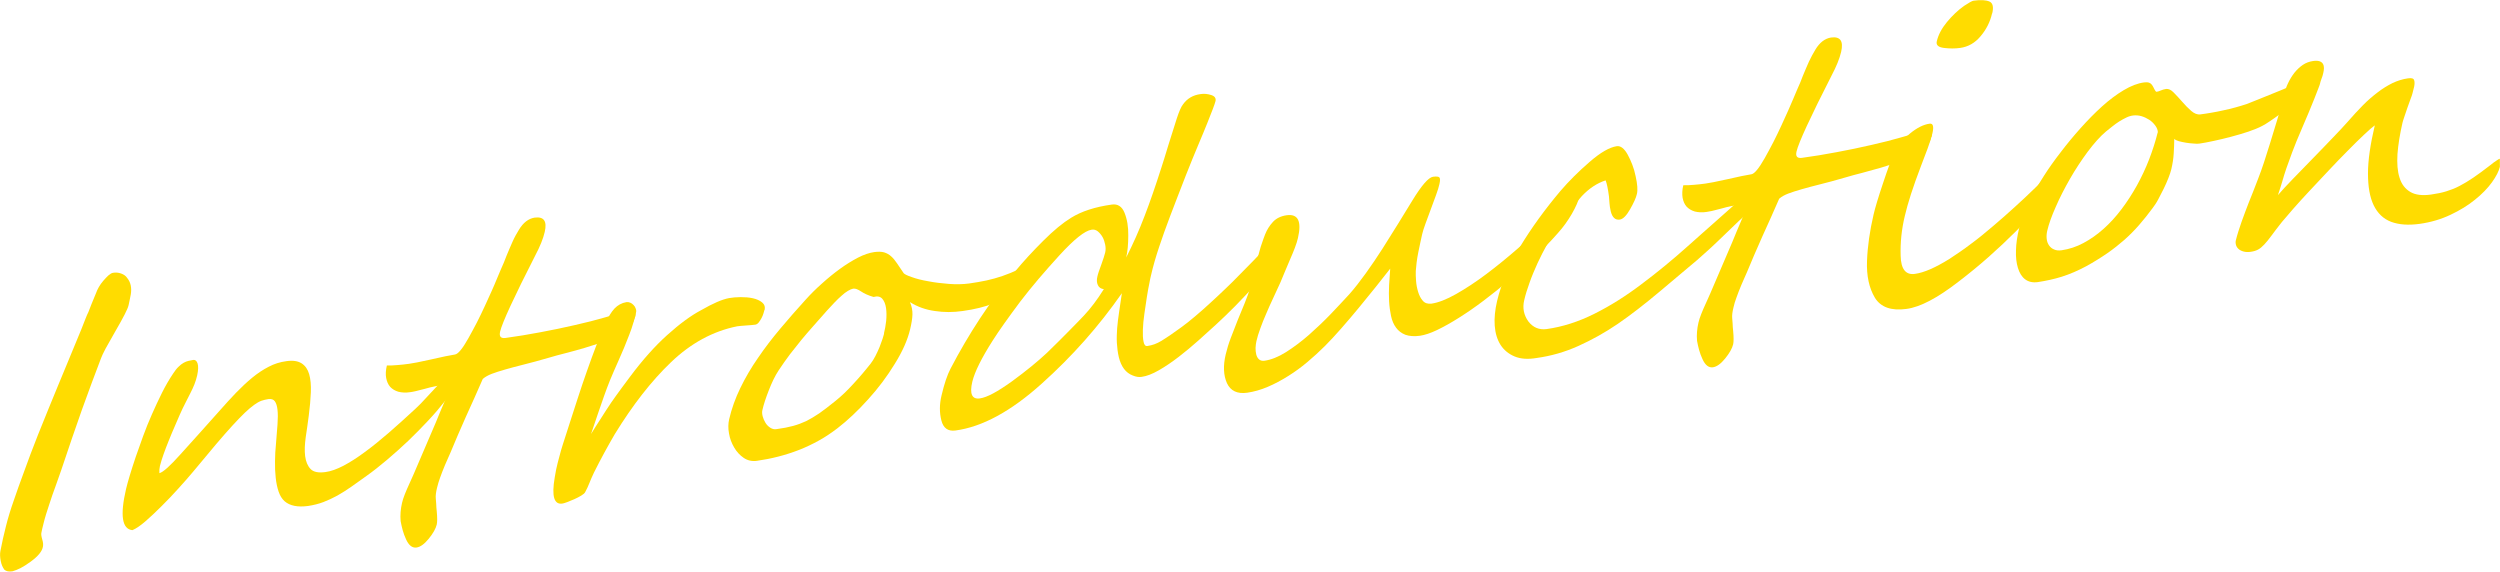 <?xml version="1.0" encoding="UTF-8"?><svg id="_レイヤー_2" xmlns="http://www.w3.org/2000/svg" viewBox="0 0 179.9 41.13"><defs><style>.cls-1{fill:#ffdc00;}</style></defs><g id="_レイヤー_2-2"><g><path class="cls-1" d="m9.25,21.97c-.05.25-.37.87-.95,1.87-.29.5-.52.91-.7,1.24-.17.32-.28.56-.33.7-.45,1.16-.9,2.4-1.38,3.72-.47,1.33-.96,2.76-1.47,4.29-.15.42-.28.78-.38,1.08-.11.3-.2.55-.27.75-.06.19-.13.4-.21.63-.08.23-.16.48-.24.74-.08.27-.15.51-.2.73-.06.22-.1.42-.14.61-.03.11,0,.28.06.49.06.19.08.37.05.52-.06.34-.36.7-.9,1.09-.26.19-.5.34-.71.45-.21.11-.41.18-.58.23-.26.04-.45,0-.58-.11-.13-.17-.22-.38-.27-.65-.05-.27-.06-.5-.02-.7.11-.6.25-1.19.4-1.79.15-.6.34-1.22.56-1.84.21-.62.46-1.32.75-2.1.28-.78.61-1.66.99-2.62.27-.66.52-1.29.76-1.88.24-.59.47-1.15.69-1.68.22-.54.47-1.14.75-1.81.28-.67.59-1.42.93-2.25.11-.29.21-.54.29-.74.08-.2.15-.37.21-.48.05-.14.12-.32.21-.54.09-.22.21-.51.35-.85.04-.12.1-.25.19-.41.09-.16.2-.31.32-.45.12-.14.24-.27.37-.39.13-.11.24-.18.34-.19.18-.03.37-.02.57.05.2.07.35.18.44.32.14.17.22.35.26.55.04.2.04.42,0,.65-.03.15-.05.28-.08.4-.03.11-.05.24-.08.38Z"/><path class="cls-1" d="m33.45,26.57c-.04.18-.11.37-.22.56-.1.19-.22.39-.35.59-.13.2-.27.39-.42.58-.15.19-.29.37-.43.55-.36.46-.77.94-1.23,1.43-.46.49-.93.97-1.43,1.45-.5.47-1.01.93-1.52,1.36-.51.43-1,.82-1.48,1.16-.38.27-.74.53-1.08.77s-.68.45-1.01.64c-.33.18-.67.34-1.01.47-.34.13-.71.22-1.1.28-.75.1-1.31-.01-1.69-.34-.19-.17-.33-.4-.43-.69-.1-.29-.17-.63-.21-1-.04-.37-.06-.77-.05-1.19,0-.42.03-.85.07-1.26.04-.52.08-.99.11-1.4.03-.41.03-.76,0-1.03-.03-.28-.09-.48-.19-.62-.1-.14-.26-.19-.47-.16-.17.02-.34.07-.5.12-.16.06-.34.16-.53.3-.19.14-.41.32-.66.56-.25.24-.54.54-.89.92-.35.38-.75.84-1.21,1.38-.46.54-1,1.19-1.62,1.94-.3.36-.66.77-1.06,1.21-.4.44-.8.87-1.21,1.27-.41.41-.79.77-1.16,1.09-.37.32-.68.53-.94.64-.75-.07-.9-1.06-.46-2.96.12-.5.35-1.28.7-2.32.16-.47.34-.97.53-1.49.19-.52.4-1.04.63-1.56.23-.52.47-1.04.72-1.54.25-.5.52-.97.81-1.4.13-.2.26-.37.39-.49.12-.12.25-.22.36-.28.12-.07.23-.11.35-.14.12-.03.23-.05.35-.07.14-.02.25.07.31.26.06.19.05.48-.03.85-.05.23-.12.44-.2.65-.08.2-.18.42-.29.63-.11.22-.23.45-.36.71-.13.25-.27.54-.41.86-.11.26-.24.56-.38.88-.14.32-.28.65-.41.98-.13.33-.26.65-.37.97-.11.31-.2.6-.26.84-.04.17-.05.34-.04.52.26-.06.77-.52,1.53-1.37.39-.43.82-.9,1.28-1.42.47-.52.97-1.08,1.52-1.7.4-.46.8-.89,1.19-1.3.39-.4.77-.76,1.16-1.08s.78-.58,1.19-.79c.4-.21.82-.34,1.27-.4.47-.07.83-.01,1.1.16.26.17.44.43.54.78.1.35.14.78.12,1.29-.02.51-.07,1.07-.15,1.69-.07.53-.14,1.05-.22,1.56-.07.52-.09.97-.04,1.36.05.39.18.7.39.92.21.22.57.29,1.07.22.39-.05.82-.21,1.29-.45.47-.25.98-.57,1.53-.98.55-.4,1.13-.87,1.73-1.39s1.24-1.1,1.9-1.71c.26-.24.55-.53.87-.89.32-.35.64-.69.95-1.02.31-.33.59-.61.85-.85.26-.24.45-.37.57-.38.05,0,.14,0,.24.05s.15.13.12.26Z"/><path class="cls-1" d="m45.69,22.8c-.04.17-.1.32-.17.45-.07.13-.16.24-.26.34-.1.1-.21.19-.34.27-.12.09-.25.17-.39.25-.33.18-.71.35-1.15.5-.43.15-.88.29-1.33.43s-.9.25-1.34.37c-.44.11-.84.22-1.21.33-.68.2-1.29.36-1.8.49-.52.13-.97.25-1.35.36-.38.11-.7.21-.96.31-.26.1-.48.22-.65.37-.39.89-.79,1.8-1.21,2.71-.41.92-.78,1.78-1.11,2.58-.06.14-.12.28-.19.43-.07.15-.14.31-.21.48-.14.34-.26.64-.35.9-.09.26-.17.5-.22.73-.08.32-.11.58-.09.77.01.1.02.23.03.39,0,.16.02.34.04.55.04.43.04.74,0,.93-.07.3-.27.65-.58,1.03-.31.38-.6.59-.88.63-.3.04-.55-.15-.75-.59-.1-.22-.18-.43-.24-.65-.06-.22-.11-.44-.15-.66-.04-.44,0-.87.1-1.31.02-.09.05-.19.08-.29.03-.1.07-.21.12-.33.08-.21.2-.48.35-.81.07-.16.13-.29.18-.4.05-.11.09-.2.12-.27.46-1.09.85-2,1.17-2.73.32-.73.56-1.31.72-1.71.4-.92.61-1.44.64-1.55.04-.15.01-.26-.07-.33-.08-.07-.2-.09-.34-.07-.17.02-.37.06-.59.1-.22.04-.47.1-.74.18-.27.07-.49.13-.67.17-.17.04-.3.06-.38.07-.32.05-.61.03-.85-.03-.24-.07-.44-.19-.59-.35-.15-.17-.24-.38-.29-.64s-.03-.56.05-.9c.24,0,.5,0,.76-.03.26-.02.54-.05.83-.09.13-.02.32-.05.58-.1s.59-.12.99-.21c.41-.09.75-.17,1.04-.23.29-.06.52-.1.7-.13.22-.03.54-.41.96-1.16.21-.38.42-.76.62-1.15.2-.39.39-.79.58-1.2.19-.41.36-.78.5-1.1.14-.32.26-.59.35-.82.03-.06.12-.27.27-.64.09-.2.17-.38.24-.55.07-.17.13-.32.18-.46.15-.37.3-.71.44-1.03s.3-.6.46-.86c.31-.52.69-.81,1.13-.88.67-.09.91.25.73,1.03-.11.48-.34,1.05-.69,1.71-1.53,3-2.37,4.82-2.52,5.46-.08.35.04.5.38.46.82-.11,1.66-.25,2.51-.41.85-.16,1.69-.33,2.5-.52.42-.1.8-.19,1.13-.27.33-.09.64-.17.92-.25.28-.08.55-.16.81-.23.26-.07.53-.15.82-.22.06-.02.13-.03.21-.05.09-.02.17-.02.24,0,.07.02.14.06.18.12.05.06.05.17.02.31Z"/><path class="cls-1" d="m55.01,22.3c-.01.06-.04.14-.07.25-.03.11-.08.22-.14.34-.06.11-.13.22-.2.31-.07.09-.15.14-.23.16-.05,0-.14.02-.27.03-.13.01-.26.02-.39.03-.14.01-.27.02-.39.03-.13.01-.21.02-.27.03-1.75.35-3.34,1.22-4.77,2.59-1.41,1.35-2.75,3.07-4.04,5.17-.25.43-.5.87-.75,1.33-.25.46-.5.94-.75,1.44-.13.28-.24.52-.32.73-.08.21-.18.43-.31.67-.04.08-.13.16-.28.25-.15.09-.32.18-.5.26-.18.08-.35.15-.51.21-.16.06-.27.09-.32.1-.63.12-.82-.51-.58-1.89.06-.38.13-.72.21-1.03.08-.31.16-.61.24-.9.09-.29.18-.6.29-.92.11-.32.22-.69.35-1.09.16-.5.35-1.08.56-1.73.21-.66.44-1.32.67-1.98.23-.67.47-1.3.7-1.91.23-.61.44-1.11.63-1.52.2-.46.42-.81.65-1.06.23-.24.51-.4.86-.46.09-.01.18,0,.27.04.09.04.17.09.24.17.07.07.12.15.15.24.04.09.05.17.04.24-.05.24-.11.5-.2.78-.08.28-.18.58-.3.88-.12.31-.24.62-.37.93-.13.31-.27.61-.39.9-.25.56-.46,1.04-.62,1.43s-.3.78-.43,1.14c-.13.37-.27.76-.41,1.18-.14.42-.32.94-.53,1.56.24-.38.44-.71.62-.98.17-.27.33-.51.46-.72.14-.21.26-.39.37-.56.11-.16.23-.33.36-.51.13-.18.27-.38.43-.59.16-.21.35-.48.58-.78.89-1.19,1.78-2.19,2.66-2.98.89-.8,1.7-1.4,2.44-1.79.85-.49,1.52-.78,2.01-.87.24-.04.51-.07.83-.07.32,0,.61.02.88.08.27.06.5.16.67.3.17.14.23.32.18.56Z"/><path class="cls-1" d="m74.52,19.16c-.04.16-.11.33-.22.51-.11.18-.23.35-.38.52-.15.17-.3.34-.46.49-.16.16-.32.29-.48.39-.37.26-.86.52-1.48.76-.62.25-1.36.43-2.22.55-.69.1-1.35.1-2.01,0-.65-.09-1.25-.3-1.79-.64.13.3.19.6.18.9-.01.3-.07.65-.17,1.07-.18.75-.54,1.57-1.1,2.47-.55.9-1.19,1.76-1.93,2.57-.73.81-1.46,1.5-2.2,2.07-.42.32-.86.62-1.33.88-.47.26-.95.49-1.44.68-.49.19-.99.35-1.5.48-.51.13-1.02.23-1.52.3-.35.05-.67-.02-.95-.21-.28-.19-.51-.44-.69-.75-.18-.31-.31-.64-.37-1.01-.07-.37-.06-.71.01-1.02.18-.77.45-1.52.81-2.26.36-.74.78-1.46,1.27-2.16.48-.71,1.02-1.41,1.6-2.1.58-.69,1.19-1.39,1.82-2.08.35-.39.74-.78,1.17-1.16.43-.39.86-.74,1.3-1.06.44-.32.88-.59,1.3-.81.43-.22.82-.35,1.17-.4.29-.04.53-.03.71.02.19.06.36.15.5.28.15.13.29.3.43.51.14.21.3.45.48.71.06.07.25.17.58.28.33.12.72.22,1.19.3.46.09.96.15,1.48.19.52.04,1.01.03,1.46-.03.45-.06.87-.14,1.26-.22.39-.09.77-.19,1.14-.32.37-.13.75-.28,1.14-.46.38-.18.8-.4,1.25-.64,0,.14,0,.26-.03.36Zm-10.91,4.83c.07-.27.12-.57.16-.9.03-.33.03-.64-.01-.92-.04-.28-.13-.51-.27-.67-.14-.16-.35-.21-.63-.13-.38-.11-.68-.25-.9-.4-.23-.15-.41-.22-.56-.2-.11.02-.23.07-.38.16s-.3.2-.46.35c-.16.14-.34.31-.51.49-.18.19-.36.38-.54.58-.36.41-.69.78-.99,1.12-.3.34-.59.67-.86,1-.27.33-.54.67-.81,1.02-.27.35-.54.75-.83,1.18-.12.18-.24.4-.36.64-.12.25-.23.5-.33.76-.1.26-.2.52-.28.77-.08.26-.15.48-.19.68-.03.12-.02.27.02.43.04.16.11.32.2.47.09.15.21.27.35.36.14.09.29.13.45.1.46-.06.86-.14,1.19-.23.33-.09.65-.21.95-.35.3-.15.61-.34.94-.56.32-.23.71-.52,1.15-.88.21-.17.43-.36.65-.57.22-.21.44-.44.66-.68.22-.24.44-.48.64-.72.21-.24.4-.49.59-.72.12-.16.24-.34.35-.56.11-.22.21-.43.3-.65.08-.21.15-.41.21-.58.05-.17.09-.3.11-.37Z"/><path class="cls-1" d="m93.18,16.71c-.03.12-.09.26-.17.4-.09.14-.17.27-.25.39-.29.43-.65.9-1.07,1.41-.42.51-.87,1.04-1.35,1.57-.48.53-.97,1.05-1.46,1.55-.5.5-.96.95-1.39,1.34-.37.34-.78.71-1.25,1.13-.46.41-.94.81-1.42,1.18-.48.37-.95.69-1.42.96-.47.27-.88.43-1.25.48-.19.03-.4,0-.64-.1-.5-.19-.83-.63-1-1.32-.08-.35-.12-.69-.14-1.03-.02-.34,0-.69.02-1.05.03-.36.08-.75.14-1.16.06-.41.13-.86.2-1.36-1.65,2.37-3.57,4.54-5.77,6.51-2.2,1.98-4.27,3.11-6.21,3.37-.53.07-.87-.17-1.01-.73-.14-.56-.14-1.15.01-1.78.2-.86.42-1.5.65-1.94.66-1.27,1.37-2.47,2.11-3.6.74-1.13,1.58-2.26,2.53-3.39.3-.36.62-.73.96-1.1.34-.37.7-.74,1.07-1.11.75-.75,1.42-1.3,2.01-1.66.74-.46,1.71-.78,2.93-.95.42-.06.73.14.91.59.19.47.28,1.01.27,1.63,0,.64-.05,1.18-.15,1.59.24-.48.48-.97.7-1.47.22-.49.43-1.01.63-1.53.2-.52.4-1.07.6-1.65.2-.57.4-1.19.61-1.84.06-.17.13-.39.21-.66.08-.27.18-.59.29-.95.23-.75.43-1.38.6-1.9s.32-.86.45-1.02c.3-.42.72-.67,1.27-.74.26-.04.51-.01.76.07.25.08.35.22.31.43-.03.11-.09.3-.19.56-.1.26-.24.6-.4,1.02-.17.42-.38.94-.65,1.57-.26.63-.57,1.36-.9,2.21-.22.58-.43,1.12-.62,1.6-.19.49-.36.93-.51,1.33-.3.79-.56,1.52-.79,2.21-.23.69-.43,1.37-.59,2.07-.02.08-.06.25-.11.53-.06.28-.12.61-.18.99-.06.38-.12.78-.18,1.21-.06.42-.1.81-.11,1.16-.01.35,0,.64.05.86.04.22.13.33.27.31.19-.03.36-.07.52-.13.16-.06.33-.14.51-.25.18-.11.38-.24.6-.39.22-.15.48-.34.79-.56.3-.22.64-.48,1-.79.36-.31.74-.63,1.11-.98.38-.34.74-.69,1.1-1.03.36-.34.68-.66.96-.95.68-.68,1.34-1.36,1.98-2.04.63-.68,1.19-1.26,1.67-1.74.03-.03.11-.07.23-.11.12-.04.19-.06.2-.06.05,0,.08.02.09.08s0,.13-.01.22c-.01.08-.03.18-.06.28-.03.1-.05.19-.07.26Zm-13.73,4.1c-.22-.02-.37-.12-.45-.3-.08-.17-.09-.38-.03-.62.04-.19.14-.47.28-.85s.23-.67.28-.87c.04-.17.04-.36,0-.56-.04-.2-.1-.39-.19-.55s-.21-.3-.34-.41c-.14-.11-.29-.15-.45-.12-.48.07-1.25.68-2.32,1.85-.54.59-1.04,1.16-1.51,1.71-.46.55-.9,1.08-1.3,1.61-.43.58-.81,1.09-1.14,1.56-.33.46-.61.88-.84,1.24-.81,1.27-1.3,2.26-1.47,2.96-.21.88-.03,1.29.54,1.21.51-.07,1.27-.48,2.3-1.22,1.04-.76,1.88-1.45,2.53-2.06.65-.63,1.19-1.17,1.62-1.61.44-.44.78-.8,1.03-1.06.5-.53.98-1.17,1.44-1.91Z"/><path class="cls-1" d="m113.66,14.12c-.08.36-.27.78-.55,1.27-.28.48-.61.95-1.01,1.39-.5.57-1.04,1.13-1.64,1.7-.59.57-1.2,1.12-1.82,1.65-.62.53-1.25,1.03-1.87,1.5-.62.47-1.22.88-1.79,1.24-.57.36-1.09.65-1.57.88-.48.23-.89.36-1.22.41-.42.06-.78.03-1.06-.07-.28-.11-.5-.28-.67-.51s-.29-.51-.36-.84c-.07-.33-.12-.68-.14-1.06-.02-.37-.02-.76,0-1.17.02-.4.05-.8.08-1.18-.31.39-.66.83-1.05,1.33-.39.49-.8.99-1.22,1.5-.42.51-.84,1-1.26,1.48-.42.48-.81.9-1.17,1.26-.4.4-.82.78-1.27,1.16-.45.38-.91.71-1.39,1.01-.48.3-.96.56-1.46.77-.49.21-.99.35-1.47.42-.71.1-1.2-.13-1.46-.69-.25-.56-.28-1.25-.09-2.06.09-.38.21-.78.37-1.2.16-.42.32-.84.49-1.26.17-.42.34-.83.51-1.24.16-.4.3-.78.41-1.14.04-.14.09-.32.15-.54.05-.21.12-.46.18-.75.06-.26.12-.49.17-.71.05-.21.1-.42.16-.62.05-.2.11-.39.18-.58.06-.19.14-.4.22-.61.13-.33.32-.63.56-.89.24-.26.57-.42.98-.48.83-.12,1.1.43.82,1.64-.05.21-.12.44-.22.7-.1.26-.21.53-.33.8-.12.28-.24.56-.36.85-.12.29-.24.57-.35.84-.18.38-.35.77-.53,1.15-.18.38-.35.76-.5,1.12-.16.36-.3.71-.42,1.05-.12.33-.22.64-.28.92-.03.14-.05.3-.06.47,0,.17.01.33.05.48.04.15.1.26.2.35.1.09.23.12.39.1.48-.07.99-.27,1.55-.62.55-.35,1.1-.76,1.65-1.24.54-.48,1.07-.98,1.57-1.5.5-.53.95-1,1.34-1.43.38-.43.77-.93,1.18-1.5.41-.57.81-1.16,1.2-1.77.39-.61.77-1.22,1.14-1.82.37-.6.7-1.15,1-1.63.67-1.1,1.17-1.68,1.5-1.73.24-.03.4-.02.46.05.06.07.06.23,0,.48-.04.19-.12.45-.24.78-.12.33-.24.67-.38,1.03-.14.36-.26.7-.38,1.03-.12.33-.2.58-.24.76-.04.16-.08.36-.13.59-.05.23-.1.47-.15.72-.05.25-.09.49-.12.73-.03.24-.05.44-.06.61-.01.19,0,.43.02.71.02.28.07.54.15.8.08.26.19.47.34.64.15.17.36.23.62.2.49-.07,1.08-.3,1.77-.69.69-.39,1.42-.87,2.18-1.44.76-.57,1.53-1.2,2.31-1.88.78-.68,1.51-1.35,2.2-2.01.27-.26.54-.52.82-.78.27-.26.52-.48.74-.66.22-.18.39-.3.52-.36.12-.06.17-.03.14.09Z"/><path class="cls-1" d="m126.75,13.97c-.08.34-.27.67-.57.98-.1.11-.26.25-.47.43-.21.18-.4.35-.57.51l-1.55,1.49c-.29.28-.56.53-.81.75-.25.22-.47.42-.65.58-.32.26-.69.58-1.13.95-.44.37-.95.8-1.52,1.28-1.13.95-2.15,1.74-3.07,2.37-.91.62-1.86,1.15-2.84,1.59-.98.44-1.97.72-2.99.86-.63.11-1.16.07-1.59-.11-.43-.18-.77-.46-1.01-.83-.24-.38-.38-.84-.42-1.38s.02-1.14.17-1.78c.3-1.26.85-2.56,1.65-3.9.81-1.34,1.78-2.68,2.91-4.02.61-.71,1.31-1.41,2.1-2.09.78-.68,1.43-1.05,1.95-1.13.28-.04.54.16.79.61.12.22.23.46.33.72.1.26.18.53.24.83.13.58.16,1.01.09,1.28-.06.28-.23.64-.49,1.1-.26.46-.51.71-.74.74-.32.05-.54-.15-.65-.59-.05-.22-.08-.41-.09-.57-.01-.16-.03-.33-.04-.51-.07-.54-.15-.93-.24-1.15-.62.2-1.19.58-1.71,1.13-.25.27-.51.6-.8.97-.28.38-.59.8-.92,1.27-.26.37-.52.78-.77,1.22-.25.45-.49.91-.7,1.37-.21.47-.41.93-.57,1.39-.17.46-.3.89-.39,1.28-.13.55-.03,1.06.3,1.52.34.44.78.62,1.31.55,1.15-.16,2.3-.53,3.44-1.1,1.14-.57,2.27-1.28,3.39-2.13,1.11-.83,2.26-1.77,3.45-2.84.6-.53,1.16-1.04,1.7-1.51s1.04-.93,1.53-1.36c.8-.7,1.42-1.08,1.85-1.14.13-.02.16.1.1.36Z"/><path class="cls-1" d="m138.98,9.83c-.04.17-.1.32-.17.45-.07.13-.16.24-.26.34s-.21.19-.34.27-.25.17-.39.25c-.33.18-.71.35-1.15.5-.43.15-.88.29-1.33.43-.45.13-.9.25-1.34.37-.44.11-.84.22-1.21.33-.68.2-1.28.36-1.8.49-.52.13-.97.25-1.35.36-.38.11-.7.21-.96.31-.26.1-.48.22-.65.37-.39.89-.79,1.8-1.21,2.71-.41.92-.78,1.78-1.11,2.58-.06.14-.12.28-.19.43-.07.15-.14.31-.21.48-.14.34-.26.64-.35.9-.1.26-.17.5-.22.73-.08.32-.11.58-.09.77.01.1.02.23.03.39,0,.16.02.34.04.55.04.43.04.74,0,.93-.07.3-.27.65-.58,1.03-.31.38-.6.59-.88.63-.3.04-.55-.15-.75-.59-.1-.22-.18-.43-.24-.65-.06-.22-.11-.44-.15-.66-.04-.44,0-.87.1-1.31.02-.09.05-.19.08-.29.03-.1.07-.21.12-.33.08-.21.2-.48.35-.81.07-.16.13-.29.18-.4.05-.11.09-.2.12-.27.46-1.09.85-2,1.17-2.73.32-.73.56-1.31.72-1.71.4-.92.61-1.44.64-1.55.04-.15.01-.26-.07-.33-.08-.07-.2-.09-.34-.07-.17.02-.37.06-.59.1-.22.04-.47.1-.74.18-.27.07-.49.13-.67.17-.18.04-.3.06-.38.07-.32.05-.61.03-.85-.03-.24-.07-.44-.19-.59-.35-.15-.17-.24-.38-.29-.64-.04-.26-.03-.56.05-.9.24,0,.5,0,.76-.03.26-.02.54-.05.83-.09.13-.02.32-.05.58-.1.26-.05.59-.12.99-.21.41-.09.75-.17,1.04-.23.29-.06.52-.1.7-.13.22-.03.54-.42.96-1.16.21-.38.42-.76.62-1.15.2-.39.39-.79.58-1.2.19-.41.36-.78.5-1.1.14-.32.26-.59.35-.81.03-.06.12-.27.27-.64.09-.2.17-.38.24-.55.07-.17.13-.32.18-.46.15-.37.3-.71.44-1.03.15-.31.3-.6.46-.86.31-.52.69-.81,1.13-.88.67-.09.91.25.73,1.03-.11.48-.34,1.05-.69,1.71-1.53,3-2.37,4.82-2.52,5.46-.08.35.04.5.38.46.82-.11,1.66-.25,2.51-.41.85-.16,1.69-.33,2.5-.52.42-.1.8-.19,1.13-.27.33-.09.64-.17.92-.25.28-.08.55-.16.81-.23.26-.07.53-.15.82-.22.06-.02.13-.03.21-.05.09-.02.17-.02.24,0,.07.02.14.06.18.12.05.06.05.17.02.31Z"/><path class="cls-1" d="m149.5,11.32c-.04.2-.18.48-.44.85-.26.37-.59.79-.99,1.26-.4.47-.86.99-1.38,1.54-.52.55-1.06,1.1-1.61,1.66-.64.64-1.3,1.26-1.99,1.87-.69.61-1.41,1.2-2.17,1.78-1.5,1.16-2.74,1.82-3.73,1.95-1.09.15-1.85-.12-2.27-.8-.42-.7-.61-1.58-.57-2.65.04-1.06.2-2.17.47-3.33.11-.48.34-1.25.69-2.29.17-.52.33-.97.47-1.35.14-.38.27-.69.39-.92.23-.46.59-.89,1.07-1.28.5-.41.97-.65,1.42-.71.24-.03.31.19.2.68-.08.32-.19.69-.35,1.11-.16.42-.31.83-.47,1.24-.29.77-.54,1.45-.73,2.05-.19.6-.34,1.12-.44,1.56-.23.96-.33,1.91-.3,2.86.02.96.36,1.4,1.02,1.31.67-.09,1.5-.46,2.51-1.09.5-.33,1.02-.68,1.53-1.07.52-.38,1.04-.81,1.58-1.27.54-.46,1.07-.92,1.58-1.39.51-.46,1.01-.93,1.51-1.42.5-.48.95-.93,1.35-1.35.4-.41.76-.8,1.07-1.14.01-.02.04-.05.07-.1.03-.05.07-.09.1-.14.04-.05.07-.09.11-.12.03-.03.06-.05.09-.04.13-.02.2.07.21.27.03.19.04.34,0,.47Zm-6.15-10.36c-.14.62-.42,1.17-.83,1.65-.4.48-.89.76-1.47.84-.36.05-.75.05-1.16,0-.41-.05-.58-.21-.52-.47.11-.47.35-.93.73-1.39s.79-.85,1.24-1.17c.35-.23.58-.36.68-.37.51-.07.89-.05,1.14.06.25.11.31.4.2.86Z"/><path class="cls-1" d="m166.37,5.79c-.04.16-.13.35-.29.55-.15.21-.34.42-.55.64-.22.22-.46.44-.72.65s-.52.42-.77.6c-.25.19-.49.35-.71.5-.22.15-.4.26-.54.33-.26.14-.59.27-.99.41-.4.13-.82.26-1.25.37-.43.11-.85.22-1.25.3-.41.09-.74.15-1.01.19-.11.02-.25.02-.43,0-.18-.01-.36-.03-.55-.06-.19-.03-.36-.07-.52-.11-.16-.05-.27-.1-.33-.17,0,.35-.02.7-.04,1.06-.02.36-.08.73-.17,1.12-.04.17-.11.38-.21.64-.1.25-.21.51-.34.77-.13.26-.26.51-.39.76s-.27.45-.39.61c-.33.45-.66.86-.99,1.24-.33.38-.68.73-1.06,1.07-.38.33-.79.66-1.24.97-.45.31-.95.62-1.51.93-.6.32-1.18.57-1.75.75-.57.18-1.15.3-1.73.39-.37.05-.67-.02-.91-.2s-.41-.46-.52-.82c-.11-.36-.16-.78-.14-1.27.01-.49.09-1.01.22-1.56.03-.14.09-.32.16-.53.07-.21.15-.43.24-.66.09-.22.18-.44.28-.65.09-.21.18-.38.26-.53.22-.42.51-.9.86-1.44.35-.55.75-1.11,1.2-1.69.44-.58.92-1.16,1.43-1.73.51-.57,1.02-1.09,1.54-1.56.52-.47,1.04-.86,1.56-1.17.52-.31,1.01-.5,1.47-.56.15-.02.27-.01.36.02.08.03.15.08.2.15.05.07.09.14.13.22.03.08.08.15.13.23.02.04.05.06.1.05.07-.01.17-.04.28-.09.12-.05.24-.09.38-.11.17-.02.36.06.55.26.2.2.4.42.61.66.21.24.42.46.65.66.22.19.44.28.66.25.24-.03.51-.07.79-.12.28-.05.57-.1.86-.17.29-.06.59-.13.87-.21.29-.08.56-.16.8-.24.07-.03.23-.09.48-.19.25-.1.54-.22.87-.35.33-.13.68-.28,1.06-.43.37-.15.72-.3,1.04-.43.32-.13.58-.24.79-.32.21-.08.32-.13.34-.13.05,0,.1,0,.14.02.04.02.05.07.03.15Zm-11.09,3.75c0-.18-.07-.35-.19-.51-.12-.16-.26-.3-.43-.41-.17-.11-.36-.2-.56-.26-.2-.06-.41-.07-.6-.05-.16.02-.33.07-.49.15-.17.08-.33.17-.51.28-.17.11-.34.23-.5.36-.16.13-.31.25-.45.36-.43.36-.86.85-1.32,1.46-.45.61-.88,1.26-1.27,1.94-.39.68-.74,1.36-1.03,2.03-.3.67-.5,1.24-.61,1.71-.05.21-.06.41-.04.59.02.19.08.34.17.47.09.13.21.23.36.29.15.07.33.09.54.06.54-.08,1.07-.25,1.57-.52.51-.27.99-.61,1.45-1.02.46-.41.89-.88,1.29-1.41.4-.53.77-1.1,1.11-1.71.33-.6.63-1.23.88-1.88.25-.65.46-1.3.62-1.95Z"/><path class="cls-1" d="m179.9,11.98c-.08.33-.27.71-.58,1.14-.31.43-.72.85-1.22,1.25-.5.41-1.09.77-1.77,1.09-.68.32-1.42.54-2.22.65-.81.11-1.49.06-2.05-.15-.55-.21-.97-.61-1.25-1.19-.28-.58-.41-1.34-.41-2.29,0-.95.17-2.1.49-3.46-.17.12-.42.34-.77.67-.35.33-.74.71-1.18,1.16-.44.44-.9.92-1.38,1.43s-.94,1-1.38,1.47c-.44.47-.83.9-1.18,1.3-.35.4-.61.71-.79.92-.31.39-.56.72-.75.98-.19.26-.36.47-.52.64-.15.16-.3.29-.45.37-.15.08-.32.13-.53.16-.19.03-.36.02-.51-.02-.15-.04-.27-.1-.36-.18-.09-.08-.16-.18-.19-.3-.03-.11-.04-.23,0-.36.04-.17.1-.37.17-.6.07-.23.15-.46.23-.69.09-.24.17-.47.26-.71.09-.23.17-.44.24-.63.21-.52.45-1.12.71-1.81.27-.69.54-1.52.84-2.5.19-.62.37-1.21.54-1.77.17-.56.32-1.14.47-1.73.07-.29.16-.57.29-.84.13-.27.28-.52.46-.75.18-.22.38-.41.6-.56.22-.15.47-.24.74-.28.2-.03.35-.02.47.02.11.04.19.1.24.19.05.09.07.19.07.3,0,.12-.02.24-.05.36-.03.14-.07.28-.13.42-.05.14-.09.26-.11.37,0,.03-.05.14-.12.33-.07.19-.16.43-.28.72-.12.29-.25.62-.4.98-.15.36-.3.72-.46,1.08-.33.75-.57,1.36-.74,1.81-.17.45-.31.84-.42,1.16-.11.32-.2.62-.28.9-.08.28-.19.61-.32,1.01.27-.31.63-.71,1.09-1.18.46-.47.94-.96,1.43-1.47.49-.51.97-.99,1.42-1.47.46-.47.82-.87,1.1-1.18.36-.42.72-.8,1.07-1.16s.71-.66,1.06-.93c.35-.27.71-.49,1.07-.67.36-.17.74-.29,1.11-.34.26-.04.41,0,.45.13.04.12.04.28,0,.47-.02.08-.04.15-.06.24-.02.08-.04.16-.06.24-.02.08-.06.21-.14.41-.07.2-.15.41-.23.64-.08.23-.15.44-.22.65-.07.2-.11.34-.13.42-.19.83-.31,1.58-.36,2.25-.04.67,0,1.24.15,1.7.14.46.4.8.77,1.02.37.22.87.28,1.5.19.41-.06.77-.13,1.09-.23.32-.1.64-.22.96-.39.31-.16.64-.36.98-.59.34-.23.72-.51,1.16-.85.11-.09.21-.17.32-.25.08-.06.17-.11.25-.17.08-.06.15-.09.19-.1v.57Z"/></g></g></svg>
